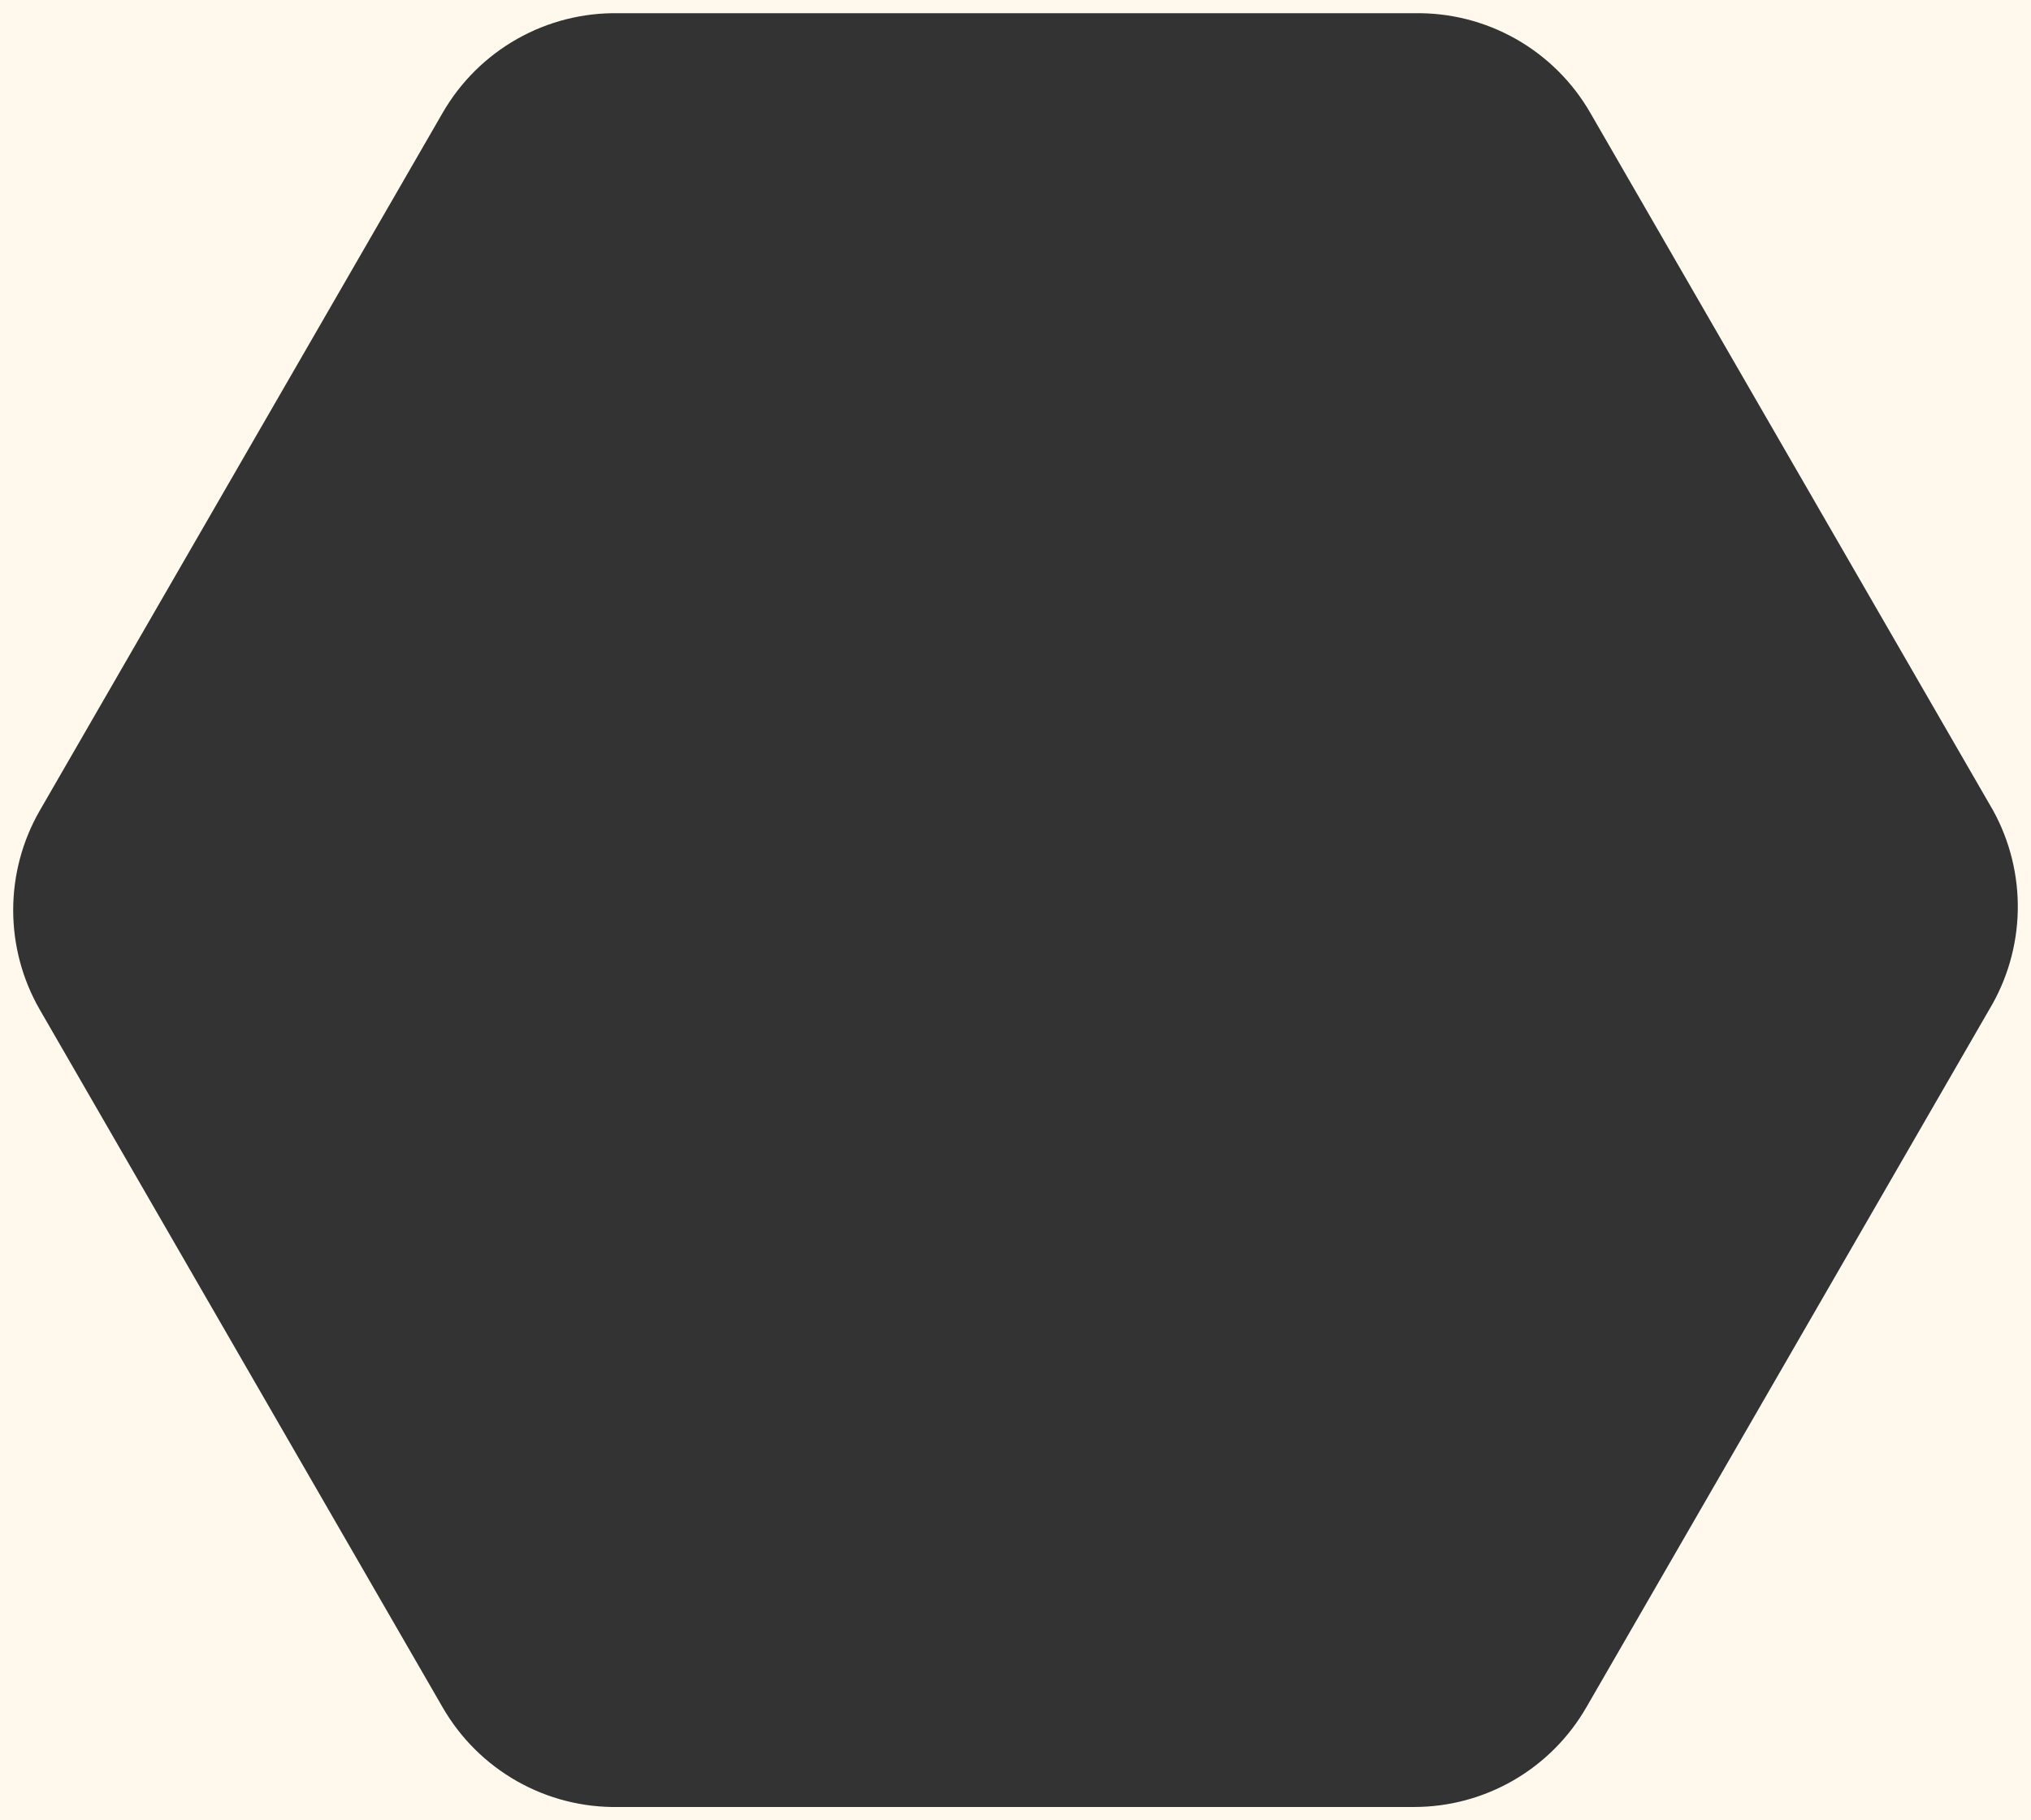 <svg width="770" height="690" viewBox="0 0 770 690" fill="none" xmlns="http://www.w3.org/2000/svg">
<rect x="0" y="0" width="770" height="690" fill="#333333" stroke="none"/>
<path fill-rule="evenodd" clip-rule="evenodd" d="M770 0H0V690H770V0ZM602.927 42.79L755.634 307.224C762.024 318.841 765.25 331.94 764.985 345.203C764.72 358.465 760.975 371.424 754.125 382.776L601.419 647.21C594.807 658.684 585.3 668.215 573.851 674.845C562.401 681.476 549.413 684.973 536.189 684.987H234.547C221.069 685.241 207.768 681.871 196.03 675.228C184.293 668.584 174.547 658.909 167.809 647.21L15.103 382.776C8.484 371.291 5 358.262 5 345C5 331.738 8.484 318.709 15.103 307.224L167.809 42.79C174.547 31.091 184.293 21.416 196.03 14.772C207.768 8.129 221.069 4.759 234.547 5.013H536.189C549.668 4.759 562.969 8.129 574.706 14.772C586.444 21.416 596.189 31.091 602.927 42.79Z" fill="#FFF9ED"/>
</svg>
